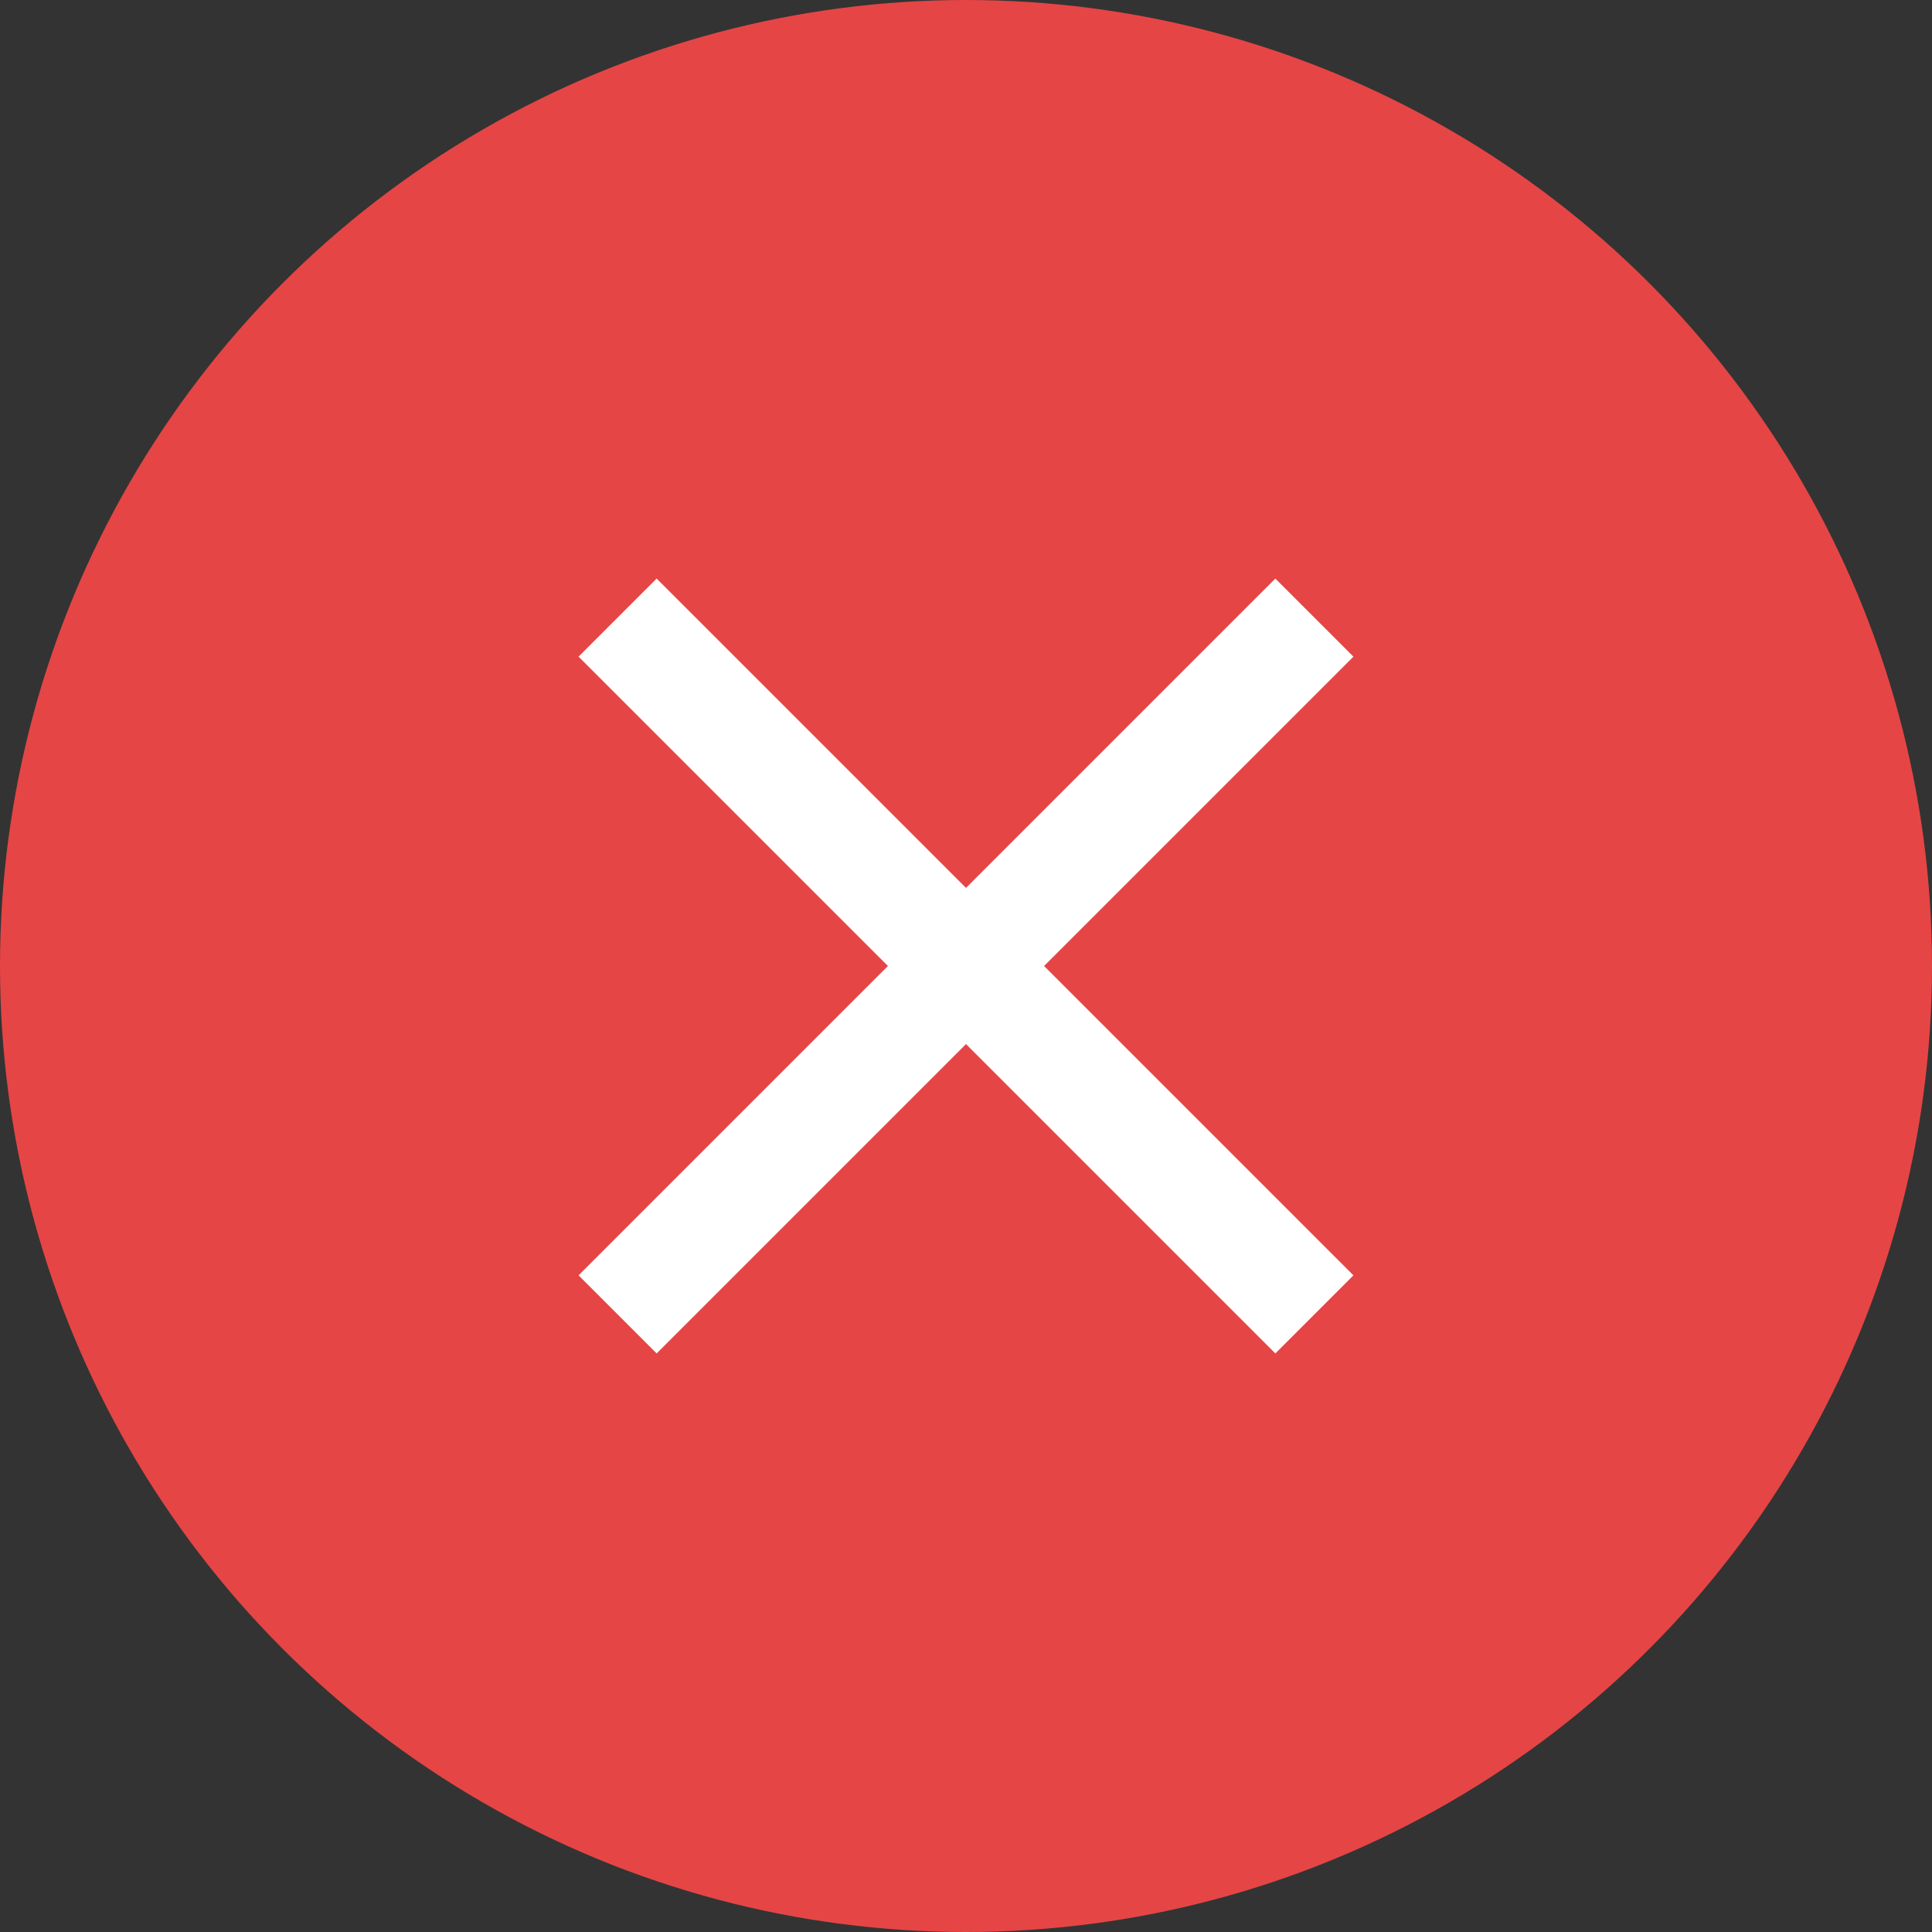 <svg width="32" height="32" viewBox="0 0 32 32" fill="none" xmlns="http://www.w3.org/2000/svg">
                                        <rect x="0" y="0" width="32" height="32" fill="#333333" stroke="none"/>
                                        <circle cx="16" cy="16" r="16" fill="#E64545"></circle>
                                        <path fill-rule="evenodd" clip-rule="evenodd" d="M22.417 10.876L21.124 9.583L16 14.707L10.876 9.583L9.583 10.876L14.707 16L9.583 21.124L10.876 22.417L16 17.293L21.124 22.417L22.417 21.124L17.293 16L22.417 10.876Z" fill="white"></path>
                                    </svg>